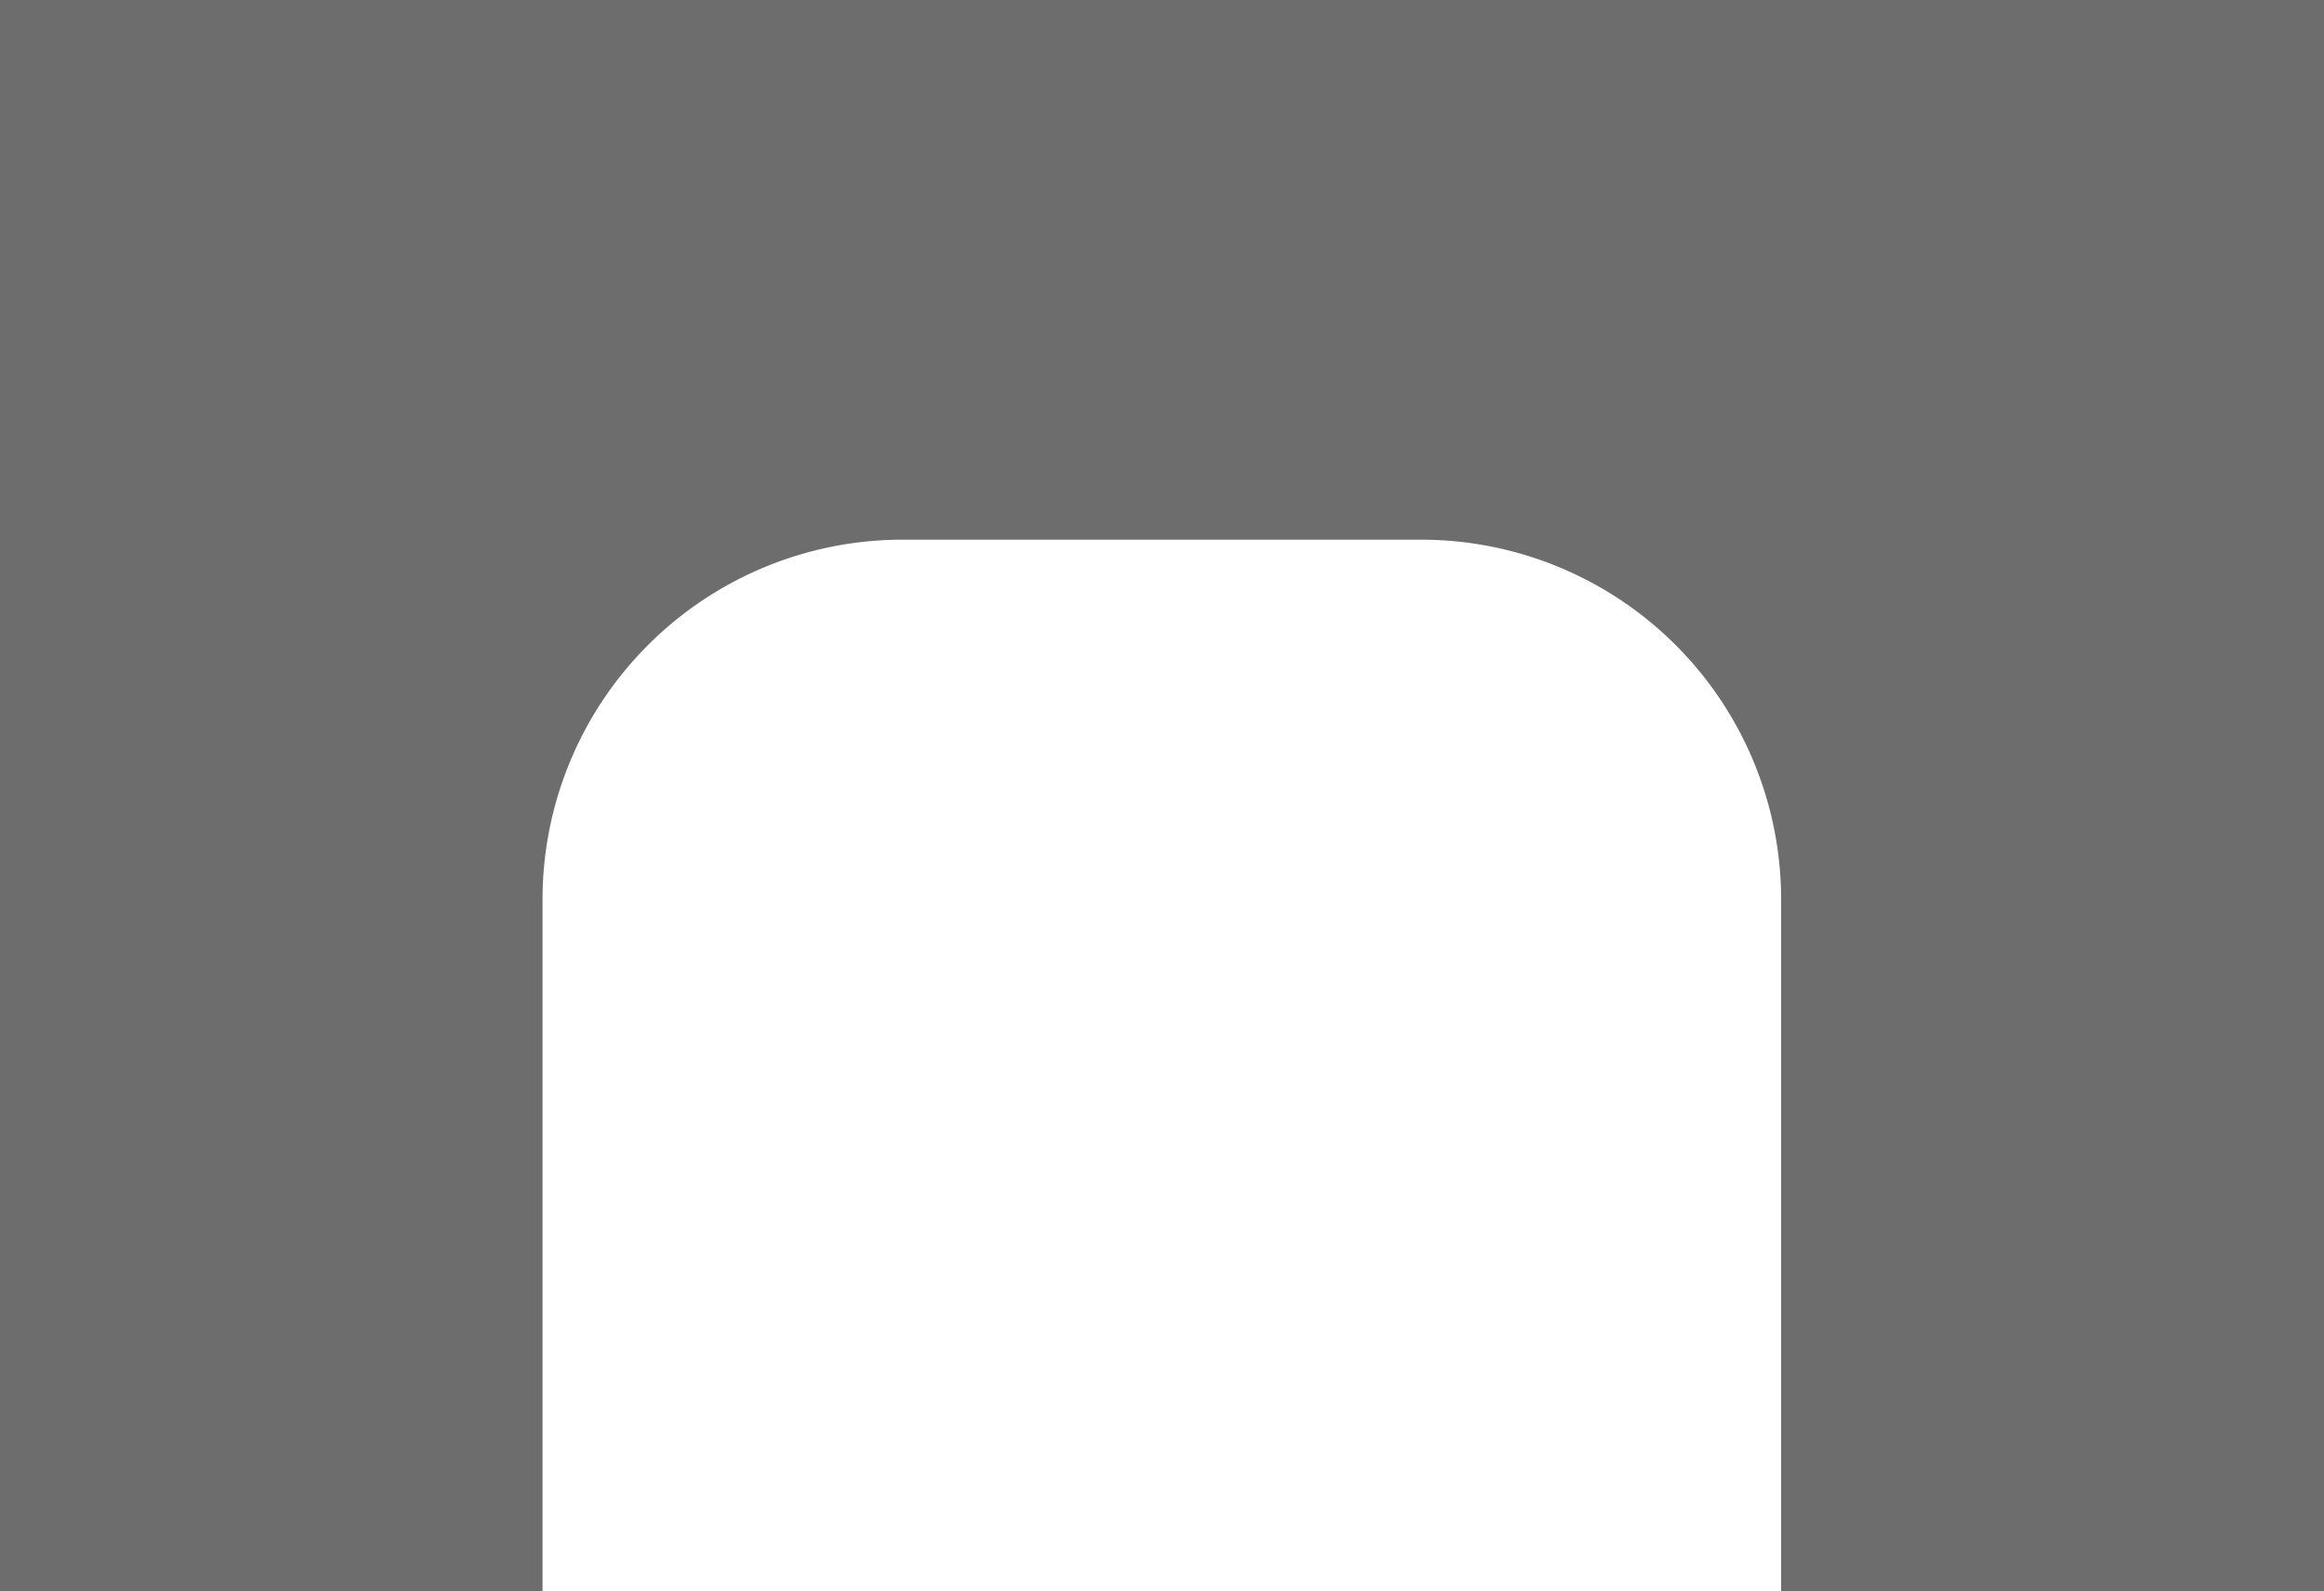 <svg xmlns="http://www.w3.org/2000/svg" viewBox="0 0 68.88 47.17"><defs><style>.a{fill:#6d6d6d;}</style></defs><title>cubicle-U</title><path class="a" d="M52.79,0H0V47.17H16.08V26.67A10.67,10.67,0,0,1,26.75,16H42.13A10.67,10.67,0,0,1,52.79,26.67v20.5H68.88V0Z"/></svg>